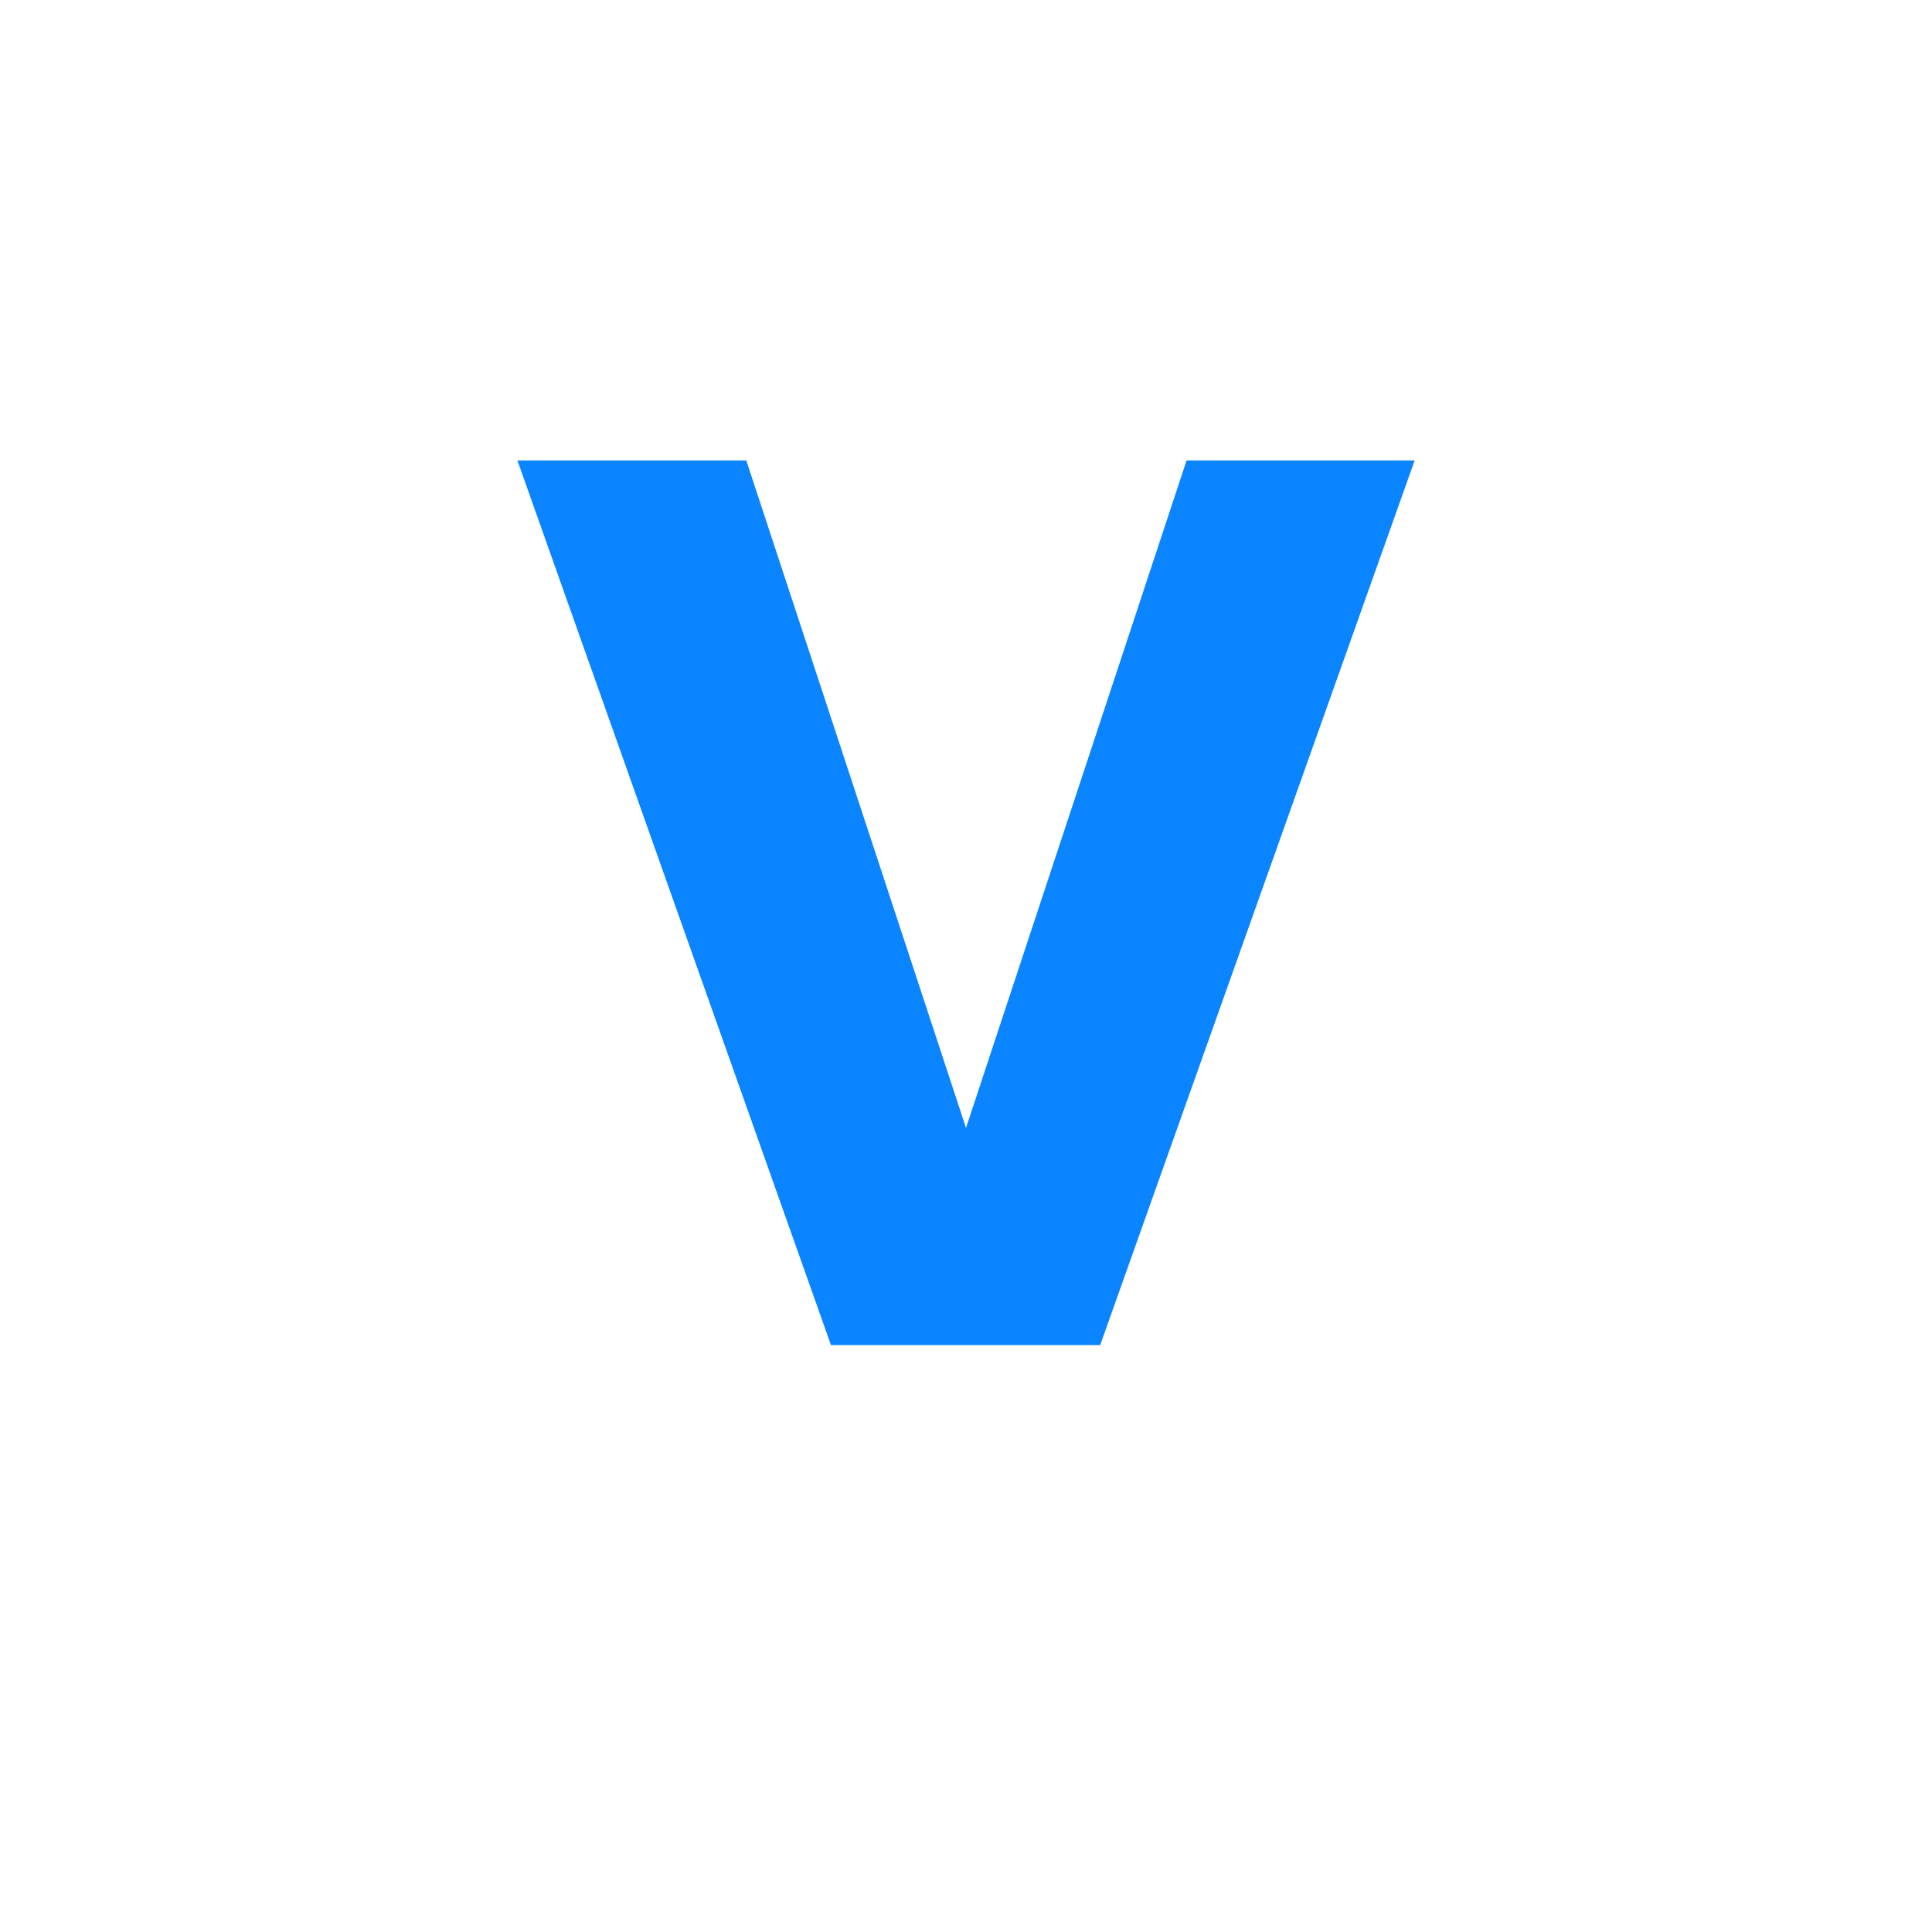<svg xmlns="http://www.w3.org/2000/svg" xmlns:xlink="http://www.w3.org/1999/xlink" width="48" zoomAndPan="magnify" viewBox="0 0 36 36" height="48" preserveAspectRatio="xMidYMid meet" version="1.0"><defs><g/><clipPath id="217cdb2893"><path d="M 0.359 8 L 18 8 L 18 26 L 0.359 26 Z M 0.359 8 " clip-rule="nonzero"/></clipPath><clipPath id="4ae7f8f572"><rect x="0" width="19" y="0" height="35"/></clipPath></defs><g transform="matrix(1, 0, 0, 1, 9, 0)"><g clip-path="url(#4ae7f8f572)"><g clip-path="url(#217cdb2893)"><g fill="#0a84ff" fill-opacity="1"><g transform="translate(0.422, 25.064)"><g><path d="M 16.938 -16.484 L 11.078 0 L 6.062 0 L 0.219 -16.484 L 4.484 -16.484 L 8.578 -4.047 L 12.688 -16.484 Z M 16.938 -16.484 "/></g></g></g></g></g></g></svg>